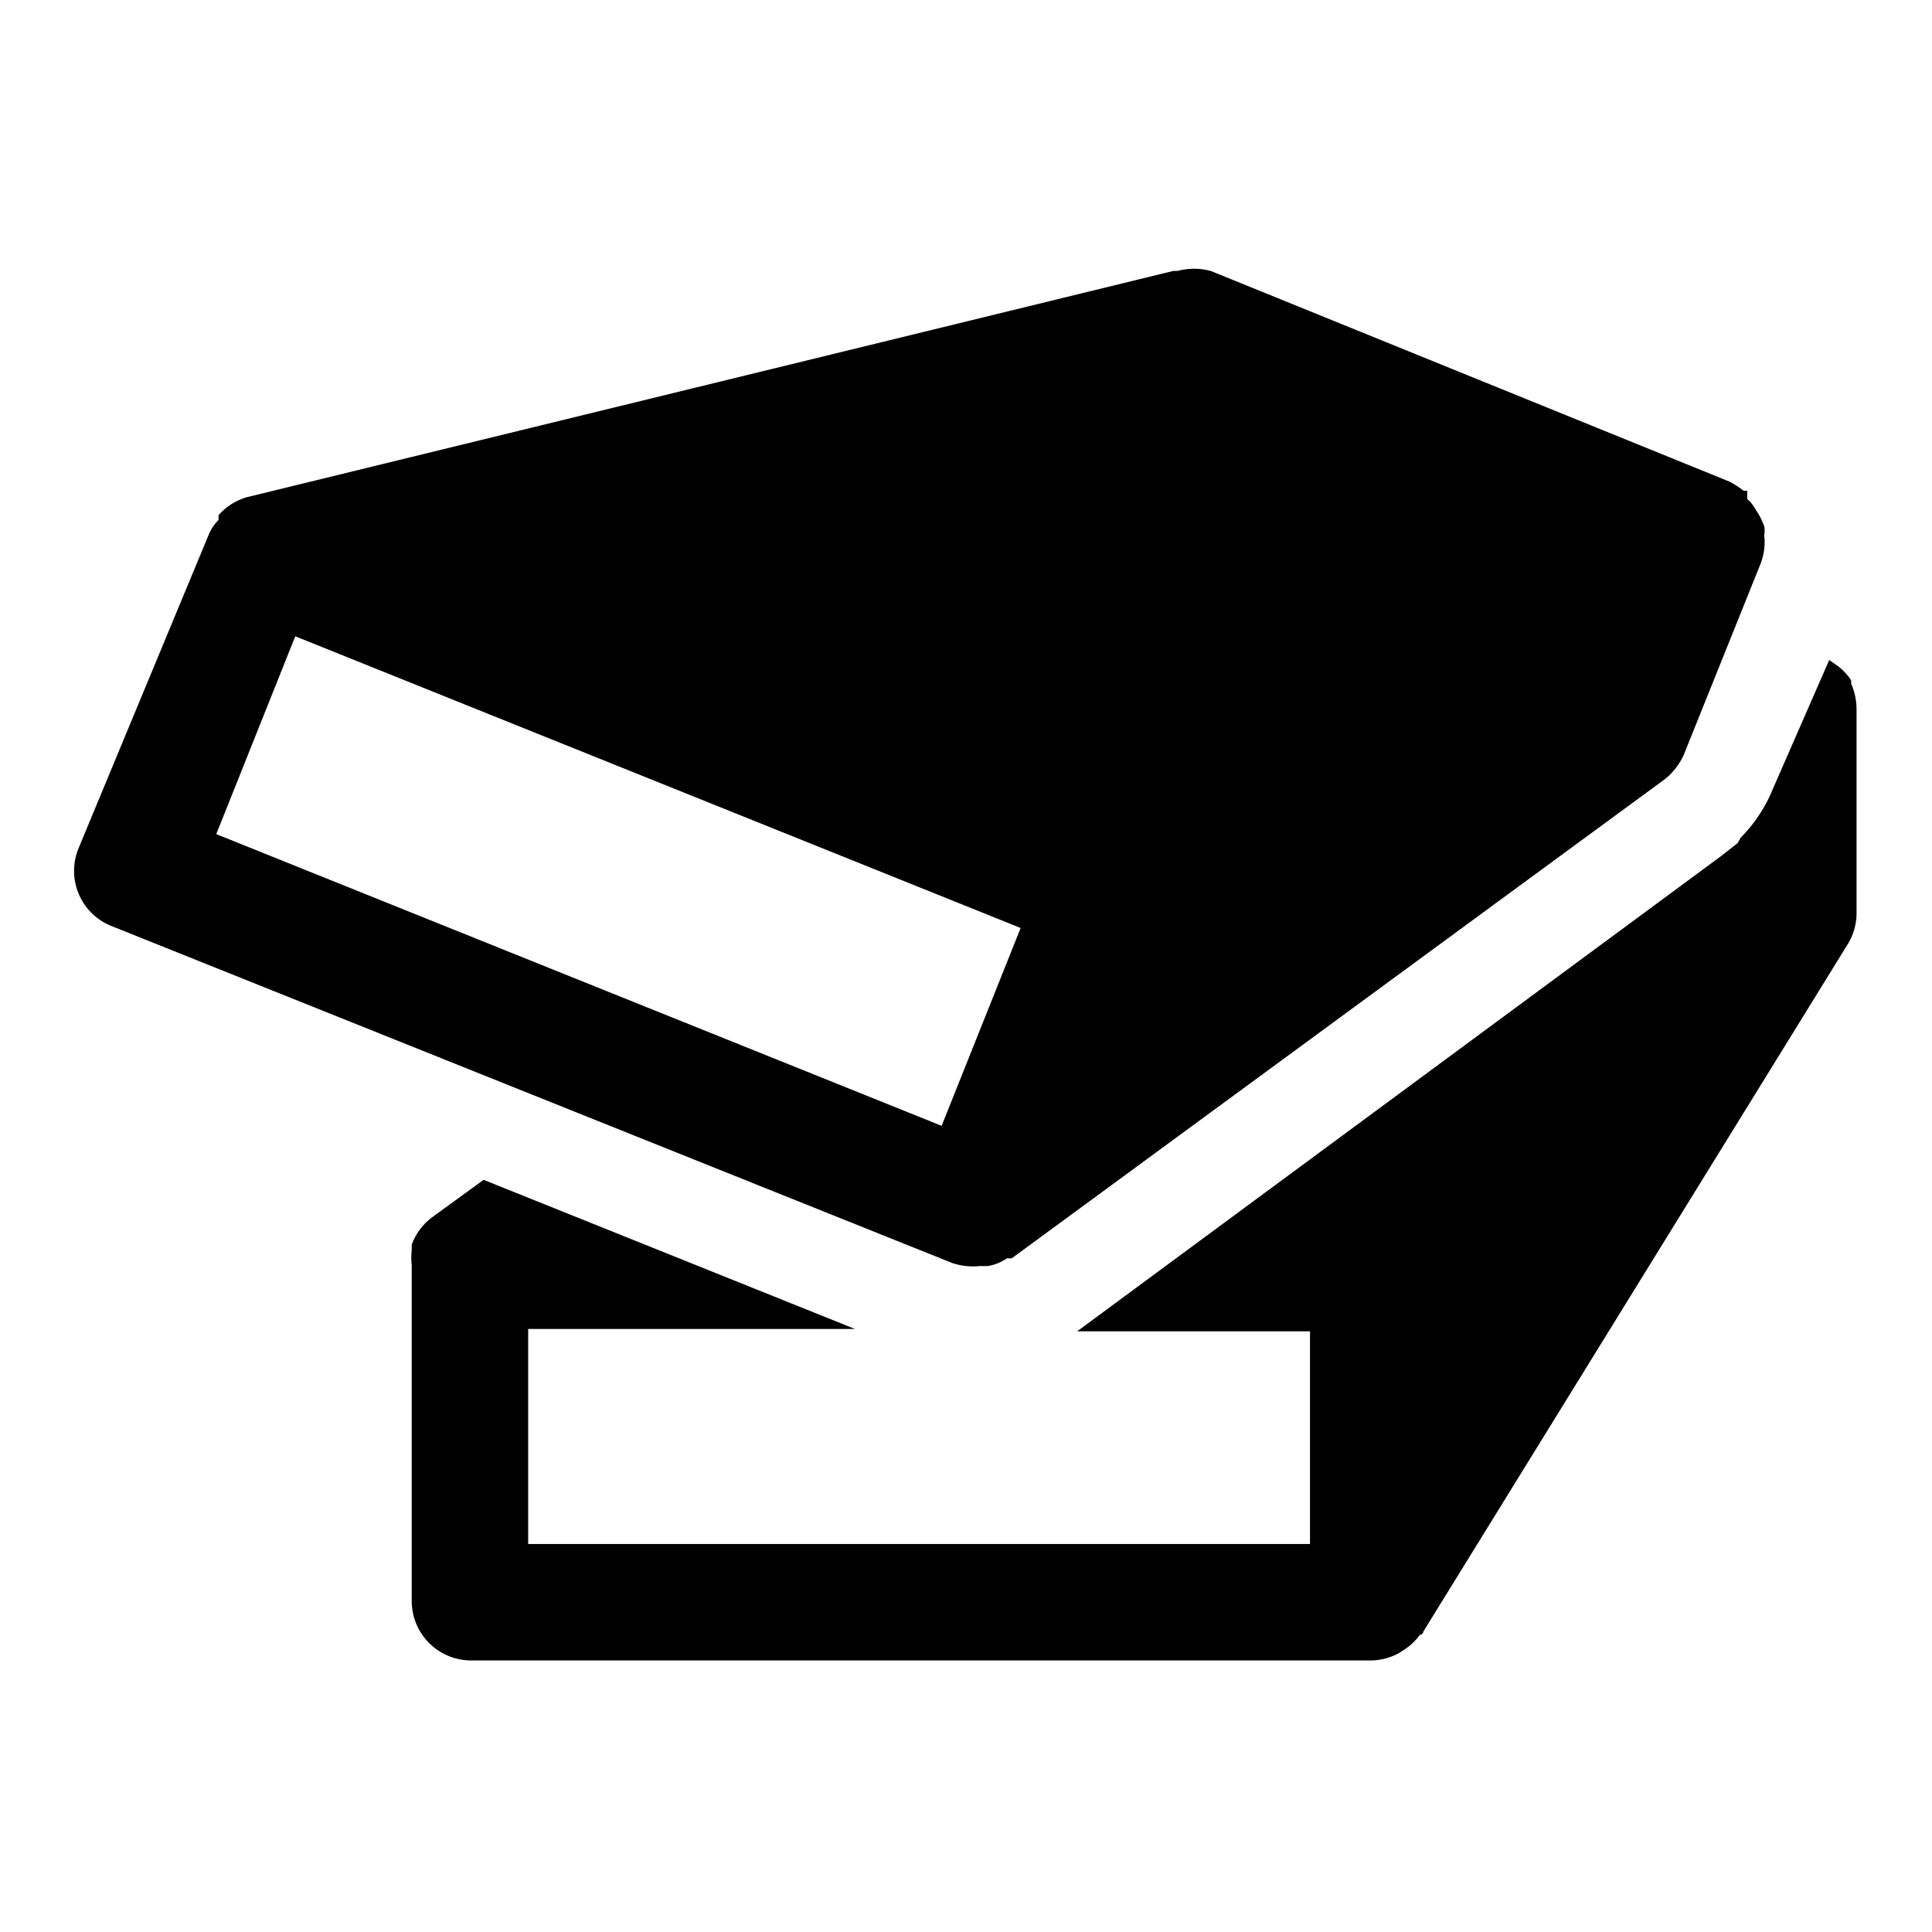 <?xml version="1.0" encoding="UTF-8"?>
<!-- Uploaded to: SVG Repo, www.svgrepo.com, Generator: SVG Repo Mixer Tools -->
<svg fill="#000000" width="800px" height="800px" version="1.1" viewBox="144 144 512 512" xmlns="http://www.w3.org/2000/svg">
 <g>
  <path d="m634.59 325.21v-0.789c-0.277-0.582-0.648-1.113-1.102-1.574-0.895-1.102-1.957-2.059-3.152-2.832l-1.574-1.102-14.797 33.848c-1.961 4.953-4.906 9.449-8.66 13.227l-0.789 1.418-4.41 3.465-170.66 125.95h61.715v56.363l-207.19-0.004v-56.992h86.594l-98.402-39.52-13.855 10.078c-2.367 1.82-4.168 4.277-5.195 7.086v1.418-0.004c-0.164 1.359-0.164 2.734 0 4.094v88.953c0 4.176 1.66 8.184 4.613 11.133 2.953 2.953 6.957 4.613 11.133 4.613h238.52c2.531-0.039 5.016-0.688 7.242-1.891l1.73-1.102h0.004c1.52-1.02 2.852-2.301 3.934-3.777 0 0 0.789 0 0.945-0.945l112.57-182.32c1.391-2.336 2.148-4.996 2.203-7.715v-54.16c0.016-2.383-0.469-4.742-1.414-6.926z"/>
  <path d="m403.78 479.51h2.047c1.809-0.309 3.527-1.008 5.039-2.047h1.258l173.18-127.05c2.09-1.695 3.762-3.852 4.883-6.301l20.309-50.539v0.004c0.906-2.246 1.285-4.672 1.102-7.086-0.086-0.363-0.086-0.742 0-1.102 0.074-0.574 0.074-1.156 0-1.734-0.469-1.383-1.102-2.703-1.887-3.934l-1.102-1.73-0.004-0.004c-0.438-0.648-0.969-1.23-1.574-1.73v-2.203h-0.945 0.004c-1.148-0.879-2.359-1.668-3.621-2.363l-137.61-55.891c-2.887-0.781-5.93-0.781-8.816 0h-1.102l-245.61 59.984c-2.867 0.84-5.434 2.481-7.402 4.723-0.027 0.422-0.027 0.84 0 1.262-0.961 0.965-1.758 2.082-2.359 3.305l-34.637 83.445c-1.738 3.992-1.742 8.531-0.012 12.527 1.73 3.996 5.039 7.102 9.141 8.57l222.31 89.109c2.379 0.789 4.902 1.059 7.398 0.789zm-202.47-114.46 20.941-52.426 192.23 77.305-20.941 52.426z"/>
 </g>
</svg>
